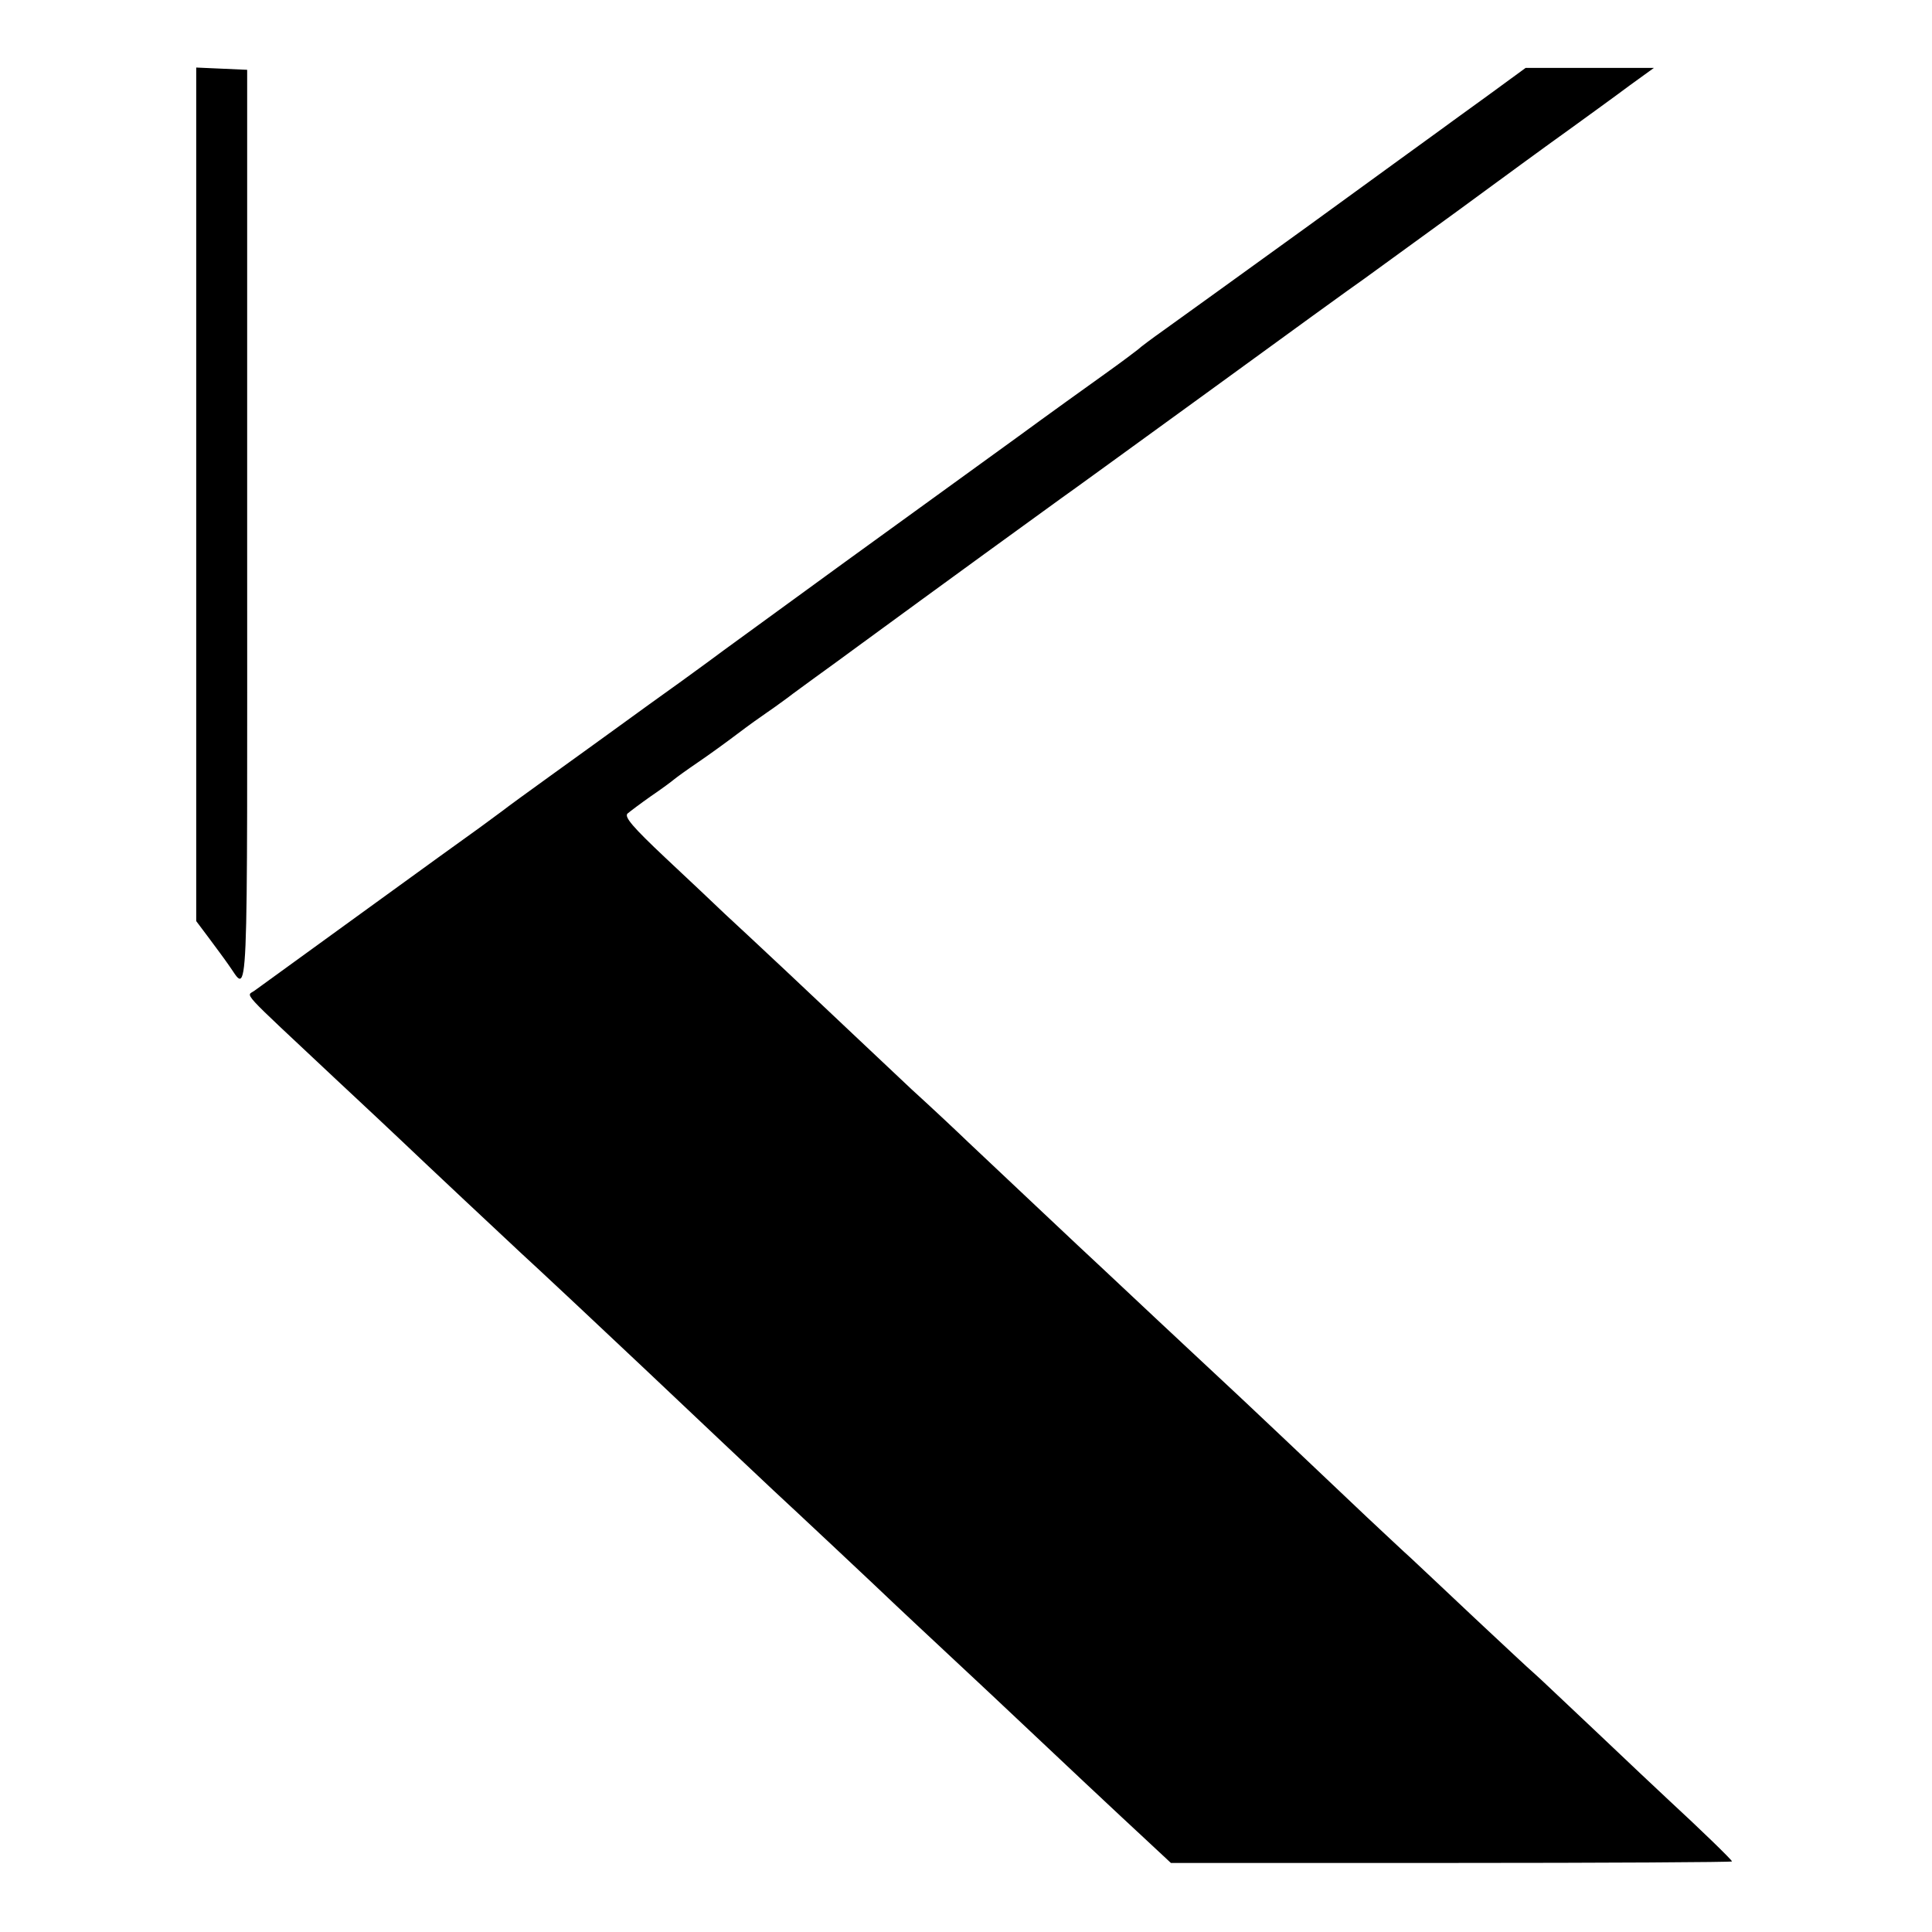 <?xml version="1.0" standalone="no"?>
<!DOCTYPE svg PUBLIC "-//W3C//DTD SVG 20010904//EN"
 "http://www.w3.org/TR/2001/REC-SVG-20010904/DTD/svg10.dtd">
<svg version="1.0" xmlns="http://www.w3.org/2000/svg"
 width="512pt" height="512pt" viewBox="0 0 512 512"
 preserveAspectRatio="xMidYMid meet">
<g transform="translate(0,512) scale(0.1,-0.1)"
fill="#000000" stroke="none">
<path d="M520 3810 l0 -1131 33 -44 c17 -23 41 -55 52 -71 55 -75 50 -171 50
1153 l0 1218 -67 3 -68 3 0 -1131z"/>
<path d="M3939 4864 c-57 -41 -113 -82 -124 -90 -11 -8 -167 -121 -347 -252
-180 -130 -353 -255 -384 -277 -31 -22 -62 -45 -68 -51 -6 -5 -46 -35 -88 -65
-42 -30 -148 -106 -234 -169 -87 -63 -293 -212 -457 -331 -163 -119 -308 -224
-320 -233 -12 -9 -62 -46 -112 -82 -49 -35 -124 -89 -165 -119 -41 -30 -122
-88 -180 -130 -57 -41 -116 -84 -130 -95 -14 -10 -39 -29 -57 -42 -65 -46
-530 -384 -598 -433 -22 -17 -47 11 215 -235 74 -69 153 -143 176 -165 47 -45
275 -259 315 -296 29 -26 254 -237 330 -309 132 -125 308 -291 339 -320 51
-47 276 -258 325 -305 23 -22 94 -88 156 -146 63 -59 135 -126 160 -150 77
-73 290 -273 353 -331 l59 -55 744 0 c408 0 743 2 743 4 0 4 -88 89 -165 160
-27 25 -115 108 -195 184 -80 75 -154 146 -166 156 -12 10 -81 75 -155 144
-74 70 -150 141 -169 159 -19 17 -71 66 -116 108 -99 94 -346 328 -394 372
-19 18 -87 81 -151 141 -63 59 -129 121 -145 136 -65 60 -320 301 -368 346
-28 27 -95 90 -150 140 -54 51 -124 117 -156 147 -32 30 -111 105 -175 165
-65 61 -139 130 -164 153 -25 24 -96 91 -158 149 -86 81 -109 108 -100 117 7
6 35 27 62 46 28 19 55 39 62 45 6 5 35 26 63 45 28 19 75 53 104 75 29 22 64
47 76 55 12 8 37 26 56 40 18 14 53 39 76 56 24 17 77 56 118 86 187 137 513
374 533 388 12 8 188 136 392 284 203 148 388 282 410 297 22 16 132 96 245
178 113 83 247 181 299 218 51 37 123 89 159 116 l65 47 -170 0 -170 0 -104
-76z"/>
</g>
</svg>
